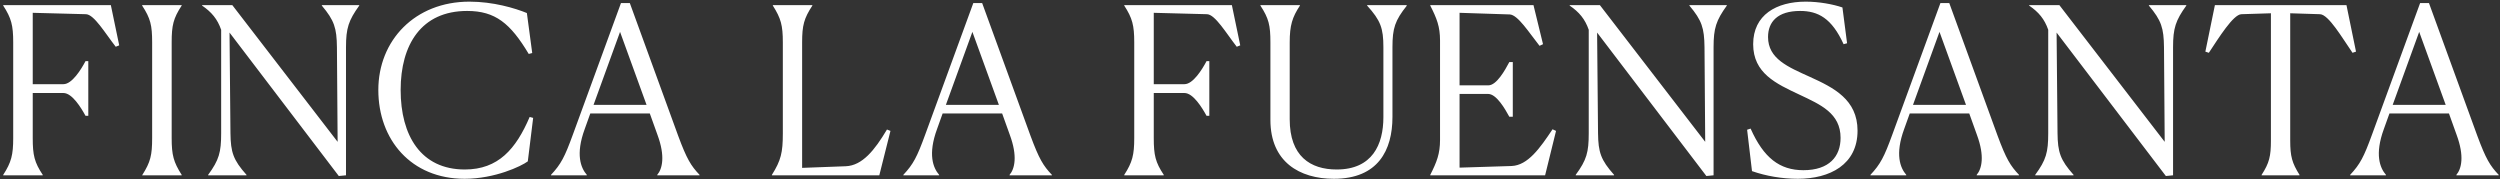 <svg xmlns="http://www.w3.org/2000/svg" width="656" height="47" viewBox="0 0 656 47" fill="none"><rect x="0" y="0" width="656" height="47" fill="#333333" stroke="none"/><path d="M11.213 45.878V46H0.843V45.878C2.978 42.584 3.466 40.632 3.466 36.24V11.108C3.466 6.655 2.978 4.764 0.843 1.47V1.348H29.086L31.282 11.901L30.367 12.267C27.561 8.668 24.694 3.788 22.559 3.727L8.59 3.361V22.088H16.642C18.899 22.088 21.278 18.245 22.437 16.049H23.169V30.384H22.437C21.339 28.371 18.96 24.406 16.642 24.406H8.59V36.24C8.59 40.693 9.017 42.584 11.213 45.878ZM37.3 46L37.361 45.878C39.496 42.523 39.923 40.693 39.923 36.24V11.108C39.923 6.655 39.496 4.825 37.3 1.47V1.348H47.67V1.47C45.474 4.825 45.047 6.655 45.047 11.108V36.24C45.047 40.693 45.535 42.523 47.67 45.878V46H37.3ZM88.898 46.183L60.228 8.546L60.472 34.959C60.533 39.961 61.204 41.974 64.681 45.878V46H54.616V45.878C57.483 41.974 58.032 39.961 58.032 34.959V7.814C57.056 5.008 55.531 3.178 53.03 1.47V1.348H60.96L88.593 37.216L88.41 12.389C88.349 7.387 87.739 5.374 84.445 1.47V1.348H94.266V1.47C91.46 5.374 90.789 7.387 90.789 12.389V46L88.898 46.183ZM139.899 30.933L138.496 42.34C136.788 43.621 129.834 46.915 121.904 46.915C107.874 46.915 99.273 36.667 99.273 23.613C99.273 10.62 108.85 0.433 123.185 0.433C129.407 0.433 135.141 2.141 138.252 3.422L139.655 13.914L138.74 14.158C133.921 6.106 129.956 2.873 122.575 2.873C110.558 2.873 105.129 11.718 105.129 23.613C105.129 35.569 110.436 44.475 121.965 44.475C130.749 44.475 135.385 39.107 138.984 30.689L139.899 30.933ZM153.978 46H144.584V45.878C147.207 43.072 148.183 41.181 150.318 35.325L162.945 0.799H165.263L177.951 35.63C180.208 41.73 181.306 43.499 183.563 45.878V46H172.461V45.878C173.803 44.292 174.596 40.998 172.522 35.386L170.509 29.774H154.893L153.429 33.861C150.989 40.51 152.392 44.048 153.978 45.878V46ZM155.747 27.517H169.655L162.701 8.363L155.747 27.517ZM210.478 11.108V44.048L221.946 43.621C226.277 43.438 229.51 39.412 232.743 33.983L233.658 34.349L230.73 46H202.548V45.878C204.927 42.096 205.415 40.022 205.415 35.02V11.108C205.415 6.655 204.927 4.825 202.792 1.47V1.348H213.162V1.47C210.966 4.825 210.478 6.655 210.478 11.108ZM246.431 46H237.037V45.878C239.66 43.072 240.636 41.181 242.771 35.325L255.398 0.799H257.716L270.404 35.63C272.661 41.73 273.759 43.499 276.016 45.878V46H264.914V45.878C266.256 44.292 267.049 40.998 264.975 35.386L262.962 29.774H247.346L245.882 33.861C243.442 40.51 244.845 44.048 246.431 45.878V46ZM248.2 27.517H262.108L255.154 8.363L248.2 27.517ZM305.371 45.878V46H295.001V45.878C297.136 42.584 297.624 40.632 297.624 36.24V11.108C297.624 6.655 297.136 4.764 295.001 1.47V1.348H323.244L325.44 11.901L324.525 12.267C321.719 8.668 318.852 3.788 316.717 3.727L302.748 3.361V22.088H310.8C313.057 22.088 315.436 18.245 316.595 16.049H317.327V30.384H316.595C315.497 28.371 313.118 24.406 310.8 24.406H302.748V36.24C302.748 40.693 303.175 42.584 305.371 45.878ZM350.009 46.915C340.981 46.915 333.356 42.462 333.356 31.482V11.108C333.356 6.655 332.929 4.825 330.733 1.47V1.348H341.103V1.47C339.09 4.52 338.419 6.655 338.419 11.108V31.299C338.419 40.998 343.848 44.475 350.741 44.475C360.074 44.475 363.002 37.948 363.002 30.75V12.389C363.002 7.387 362.27 5.374 358.732 1.47V1.348H369.041L369.163 1.47C366.052 5.374 365.381 7.387 365.381 12.389V30.689C365.381 39.412 361.599 46.915 350.009 46.915ZM375.303 46V45.878C377.011 42.523 377.865 40.327 377.865 36.728V10.62C377.865 6.96 377.011 4.825 375.303 1.47V1.348H402.387L404.888 11.596L403.973 12.023C401.167 8.485 398.3 3.91 396.165 3.788L382.989 3.361V22.393H390.553C392.688 22.393 394.884 18.489 396.043 16.293H396.958V30.628H396.043C394.945 28.615 392.688 24.65 390.492 24.65H382.989V43.987L396.653 43.56C400.923 43.377 404.095 38.863 407.389 33.922L408.304 34.349L405.437 46H375.303ZM447.75 46.183L419.08 8.546L419.324 34.959C419.385 39.961 420.056 41.974 423.533 45.878V46H413.468V45.878C416.335 41.974 416.884 39.961 416.884 34.959V7.814C415.908 5.008 414.383 3.178 411.882 1.47V1.348H419.812L447.445 37.216L447.262 12.389C447.201 7.387 446.591 5.374 443.297 1.47V1.348H453.118V1.47C450.312 5.374 449.641 7.387 449.641 12.389V46L447.75 46.183ZM483.454 1.958L484.674 11.352L483.759 11.596C480.648 4.764 477.049 2.873 472.352 2.873C466.435 2.873 463.934 5.74 463.934 9.705C463.934 15.439 469.18 17.574 474.975 20.197C481.136 23.003 487.419 26.114 487.419 34.288C487.419 43.194 480.16 46.915 471.742 46.915C467.594 46.915 463.385 46.183 459.725 44.902L458.444 34.044L459.359 33.739C462.775 41.425 466.984 44.658 473.206 44.658C479.977 44.658 482.966 41.059 482.966 36.179C482.966 29.713 477.72 27.456 472.169 24.833C466.069 21.966 460.03 19.221 460.03 11.596C460.03 3.91 466.13 0.433 473.816 0.433C477.293 0.433 480.953 1.104 483.454 1.958ZM500.201 46H490.807V45.878C493.43 43.072 494.406 41.181 496.541 35.325L509.168 0.799H511.486L524.174 35.63C526.431 41.73 527.529 43.499 529.786 45.878V46H518.684V45.878C520.026 44.292 520.819 40.998 518.745 35.386L516.732 29.774H501.116L499.652 33.861C497.212 40.51 498.615 44.048 500.201 45.878V46ZM501.97 27.517H515.878L508.924 8.363L501.97 27.517ZM568.32 46.183L539.65 8.546L539.894 34.959C539.955 39.961 540.626 41.974 544.103 45.878V46H534.038V45.878C536.905 41.974 537.454 39.961 537.454 34.959V7.814C536.478 5.008 534.953 3.178 532.452 1.47V1.348H540.382L568.015 37.216L567.832 12.389C567.771 7.387 567.161 5.374 563.867 1.47V1.348H573.688V1.47C570.882 5.374 570.211 7.387 570.211 12.389V46L568.32 46.183ZM603.392 45.878V46H593.449V45.878C595.462 42.767 595.889 40.998 595.889 36.85V3.483L588.142 3.727C586.007 3.788 582.225 9.888 579.602 13.853L578.687 13.548L581.188 1.348H615.714L618.215 13.548L617.3 13.853C614.555 9.888 611.017 3.788 608.76 3.727L600.952 3.483V36.85C600.952 41.059 601.44 42.767 603.392 45.878ZM626.073 46H616.679V45.878C619.302 43.072 620.278 41.181 622.413 35.325L635.04 0.799H637.358L650.046 35.63C652.303 41.73 653.401 43.499 655.658 45.878V46H644.556V45.878C645.898 44.292 646.691 40.998 644.617 35.386L642.604 29.774H626.988L625.524 33.861C623.084 40.51 624.487 44.048 626.073 45.878V46ZM627.842 27.517H641.75L634.796 8.363L627.842 27.517Z" fill="white"></path></svg>